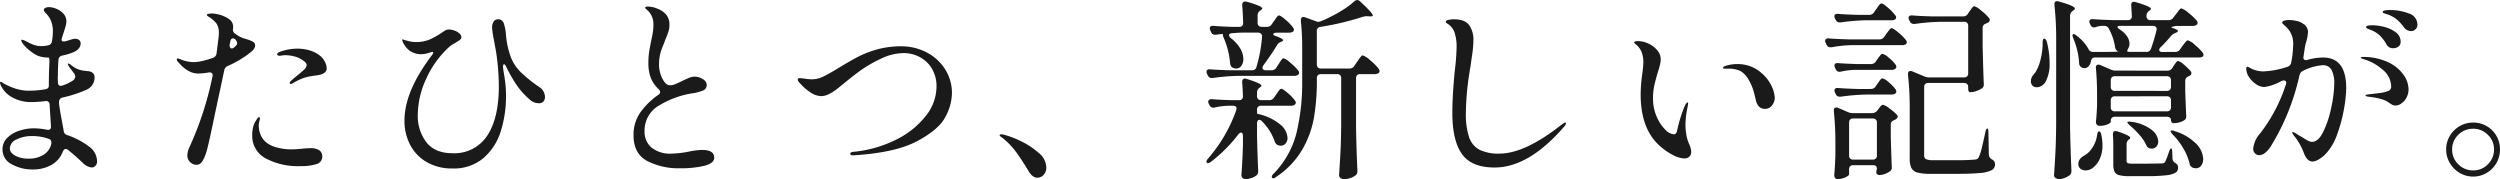 <svg xmlns="http://www.w3.org/2000/svg" width="621.84" height="44.544"><path d="M15.84 32.496a1.172 1.172 0 00.864 1.1 18.824 18.824 0 015.348 2.788 4.633 4.633 0 012.092 3.648 1.594 1.594 0 01-.432 1.248 1.357 1.357 0 01-.912.384 3.757 3.757 0 01-2.3-1.248q-1.632-1.536-3.552-3.12a1.277 1.277 0 00-.576-.24q-.48 0-.768.72a6.375 6.375 0 01-2.764 3.216 9.121 9.121 0 01-4.728 1.152 10.352 10.352 0 01-5.208-1.3 4.054 4.054 0 01-2.28-3.7A3.888 3.888 0 011.8 34.296a7.467 7.467 0 012.976-1.776 11.4 11.4 0 013.624-.6 16.914 16.914 0 013.216.336l.288.048q.864 0 .768-.96l-.336-5.328a.852.852 0 00-1.1-.864 29.341 29.341 0 01-3.36.24 9.686 9.686 0 01-4.8-1.152 6.561 6.561 0 01-2.928-3.12 2.648 2.648 0 01-.144-.528q0-.24.192-.24a.592.592 0 01.336.144 2.17 2.17 0 00.288.192 14.6 14.6 0 002.592 1.2 10.762 10.762 0 003.84.672 24.522 24.522 0 003.936-.336q.96-.144.96-.864 0-3.072.144-6v-.288q0-.768-.288-.768a6.73 6.73 0 01-2.688-.48 9.788 9.788 0 01-2.064-1.368 9.781 9.781 0 01-1.584-1.608 3.621 3.621 0 01-.384-.768.17.17 0 01.192-.192 3.126 3.126 0 01.864.288q.24.144 1.008.528a8.129 8.129 0 001.464.576 5.481 5.481 0 001.464.192 7.1 7.1 0 001.632-.192 1.125 1.125 0 001.008-1.008 14.258 14.258 0 00.24-2.5 6.665 6.665 0 00-.624-2.928 6.513 6.513 0 00-1.06-1.488 3.619 3.619 0 01-.408-.48.78.78 0 01-.168-.432q0-.288.384-.48a2.018 2.018 0 01.912-.192 5.2 5.2 0 011.752.384 4.689 4.689 0 011.8 1.2 2.829 2.829 0 01.768 2.016 4.585 4.585 0 01-.216 1.224q-.216.744-.456 1.464-.384 1.152-.528 1.728v.1q0 .432.576.432a2.626 2.626 0 00.576-.1q.48-.144.768-.24t.48-.144a4.068 4.068 0 01.96-.192 1.549 1.549 0 011.008.312 1.079 1.079 0 01.384.888 1.915 1.915 0 01-.432 1.152 2.925 2.925 0 01-1.2.912 14.075 14.075 0 01-2.928.912 1.118 1.118 0 00-.96 1.056q-.144 2.016-.144 3.936a6.343 6.343 0 00-.024.936q.024.408.024.7 0 .912.768.912l.384-.1A10.244 10.244 0 0018 20.108a1.322 1.322 0 00.72-1.056 1.631 1.631 0 00-.408-.96q-.408-.528-.5-.672a5.541 5.541 0 01-.58-.764 3.122 3.122 0 01-.384-.72.127.127 0 01.144-.144 2.3 2.3 0 01.864.528 5.808 5.808 0 002.928 1.248q.288.048 1.152.144a1.889 1.889 0 011.248.528 1.519 1.519 0 01.336 1.1 3.279 3.279 0 01-.5 1.7 3.356 3.356 0 01-1.608 1.32 30.935 30.935 0 01-5.952 1.92q-.912.288-.768 1.536.192 1.536.5 3.168t.408 2.208zm-8.736 6.96a6.771 6.771 0 003.768-.984 4.24 4.24 0 001.9-2.76v-.24a.9.9 0 00-.72-.96 12.116 12.116 0 00-4.032-.672 8.585 8.585 0 00-3.888.84 2.545 2.545 0 00-1.68 2.276q0 1.008 1.32 1.752a6.728 6.728 0 003.332.748zm56.348-28.128q0 .816-1.248 1.776a25.361 25.361 0 01-5.568 3.312 1.455 1.455 0 00-.864 1.1l-1.056 4.992q-.336 1.488-1.68 7.872t-1.724 7.492a8.6 8.6 0 01-1.08 2.376 1.612 1.612 0 01-1.32.744 2.289 2.289 0 01-1.608-.648 2.278 2.278 0 01-.7-1.752 5.526 5.526 0 01.576-2.112 81.07 81.07 0 005.672-17.472l.048-.288a.635.635 0 00-.288-.6 1.2 1.2 0 00-.816-.072 15.476 15.476 0 01-2.5.24q-2.592 0-4.992-2.88a.919.919 0 01-.336-.576.255.255 0 01.288-.288 2.852 2.852 0 01.72.24 8.813 8.813 0 003.168.672 11.017 11.017 0 002.592-.384q.96-.24 2.208-.672a1.336 1.336 0 00.912-1.056l.48-3.792a9.492 9.492 0 00.1-1.344 4.052 4.052 0 00-.584-2.352 7.135 7.135 0 00-2.016-1.728q-.384-.24-.384-.432 0-.144.36-.24a3.279 3.279 0 01.84-.1 7.343 7.343 0 011.512.192 7.584 7.584 0 011.608.528 5.333 5.333 0 011.608 1.008 2.29 2.29 0 01.6 1.728v.192l-.048.336a1.231 1.231 0 00.432.96q.816.576 1.248.816a10.265 10.265 0 001.872.672 7.961 7.961 0 011.488.624.985.985 0 01.48.916zm-6.288-.432a1.249 1.249 0 00-.048.384.976.976 0 00.144.552.442.442 0 00.384.216.7.7 0 00.432-.144q.912-.672.912-1.1a1.374 1.374 0 00-.24-.72.938.938 0 00-.768-.528q-.528 0-.672.624zm21.84 2.544a4.63 4.63 0 011.68 1.7 3.883 3.883 0 01.576 1.848q0 1.392-2.3 1.728l-1.32.192a11.473 11.473 0 00-1.752.384 11.026 11.026 0 00-1.7.672 12.007 12.007 0 00-1.32.72 1.215 1.215 0 01-.576.192q-.24 0-.24-.192a.834.834 0 01.24-.48q.288-.288 1.248-1.1 1.392-1.1 2.064-1.752a1.774 1.774 0 00.672-1.176q0-.48-.72-1.008a6.193 6.193 0 00-2.3-1.128A9.39 9.39 0 0071 13.728a5.118 5.118 0 00-.888.072 4.309 4.309 0 01-.5.072q-.672 0-.672-.384 0-.288.624-.576a12.976 12.976 0 014.32-.816 10.823 10.823 0 012.856.36 8.04 8.04 0 012.268.984zM77.04 36.864a4.024 4.024 0 012.4.528 1.627 1.627 0 01.624.912 1.337 1.337 0 01.1.576 1.925 1.925 0 01-1.468 1.944 12.93 12.93 0 01-4.056.5 17.054 17.054 0 01-8.544-1.92 6.307 6.307 0 01-3.36-5.848 7.748 7.748 0 01.192-1.776 5.035 5.035 0 01.432-1.248q.288-.528.576-.96t.528-.432q.192 0 .192.288a2.332 2.332 0 01-.1.552q-.1.36-.144.648a4.5 4.5 0 00-.048.72 5.975 5.975 0 00.408 2.064 4.941 4.941 0 001.464 2.016 6.708 6.708 0 002.52 1.224 13.625 13.625 0 003.864.5q.48 0 1.128-.048l1.272-.1a19.5 19.5 0 012.02-.14zm57.168-15.168a2.943 2.943 0 011.344 2.4 1.592 1.592 0 01-.408 1.176 1.524 1.524 0 01-1.128.408 3.36 3.36 0 01-2.3-.96 19.113 19.113 0 01-3.264-3.648 37.59 37.59 0 01-2.544-4.464q-.288-.624-.528-.624-.144 0-.216.24a1.765 1.765 0 00-.024.672q.048.48.288 1.92t.336 2.64q.1 1.2.1 2.4a29.031 29.031 0 01-1.272 8.688 14.486 14.486 0 01-4.272 6.72 11.444 11.444 0 01-7.848 2.64 12.413 12.413 0 01-6.2-1.512 10.607 10.607 0 01-4.176-4.224 12.711 12.711 0 01-1.488-6.216q0-7.248 6.864-16.272a1.484 1.484 0 00.288-.576.17.17 0 00-.192-.192 1.839 1.839 0 00-.576.144 7.327 7.327 0 01-2.4.432 4.983 4.983 0 01-2.736-.912 4.879 4.879 0 01-1.248-1.392 3.063 3.063 0 01-.576-1.3.085.085 0 01.1-.1.43.43 0 01.216.072 1.171 1.171 0 00.36.12q.192.048.984.264a6.651 6.651 0 001.752.216 8.527 8.527 0 003.408-.624A18.023 18.023 0 00109.78 8.2q.48-.336.936-.6a1.6 1.6 0 01.744-.264 4.255 4.255 0 012.328.624q.984.624.984 1.3a.774.774 0 01-.312.6 4.454 4.454 0 01-.7.48 2.707 2.707 0 00-.48.312 8.605 8.605 0 00-1.488.96 24.012 24.012 0 00-5.784 7.992 21.546 21.546 0 00-2.088 8.856 10.767 10.767 0 002.16 6.96q2.16 2.688 6.432 2.688a9.734 9.734 0 008.664-4.344q2.9-4.344 2.9-12.312a57.534 57.534 0 00-.768-9.072q-.048-.192-.48-2.592a20.663 20.663 0 01-.432-2.928 2.661 2.661 0 01.384-1.464 1.194 1.194 0 011.056-.6 1.426 1.426 0 011.44.912 10.964 10.964 0 01.576 2.976 21.349 21.349 0 001.224 5.568 11.126 11.126 0 002.4 3.648 34.785 34.785 0 004.732 3.796zm34.944 20.16a17.037 17.037 0 01-8.184-1.824q-3.384-1.824-3.384-6.384a9.622 9.622 0 011.728-5.736 18.346 18.346 0 014.464-4.344.814.814 0 00.432-.672 1.074 1.074 0 00-.384-.72 8.02 8.02 0 01-1.944-2.808 10.277 10.277 0 01-.6-3.768 17.8 17.8 0 01.312-3.48q.312-1.56.36-1.9.24-1.008.408-2.04a12.127 12.127 0 00.168-1.944 4.815 4.815 0 00-1.1-3.312q-.336-.336-.648-.6t-.312-.36q0-.336.72-.336a5.629 5.629 0 011.152.144 4.857 4.857 0 011.152.384 5.22 5.22 0 012.256 1.536 3.874 3.874 0 01.768 2.5 5.319 5.319 0 01-.216 1.536 14.742 14.742 0 01-.528 1.464q-.312.744-.456 1.176-.144.384-.552 1.368a11.143 11.143 0 00-.624 2.04 11.248 11.248 0 00-.216 2.256 7.692 7.692 0 00.84 3.528q.84 1.656 1.9 1.656a3.537 3.537 0 001.3-.288q.72-.288 1.872-.864.288-.144 1.272-.576a4.2 4.2 0 011.56-.432 3.913 3.913 0 012.136.624 1.725 1.725 0 01.984 1.392 1.441 1.441 0 01-.864 1.416 11.9 11.9 0 01-2.832.744 22.54 22.54 0 00-8.064 2.952 7.156 7.156 0 00-3.7 6.5 5.149 5.149 0 001.68 3.984 7.329 7.329 0 005.088 1.536 24.083 24.083 0 004.176-.48 18.374 18.374 0 013.36-.432q3.024 0 3.024 1.92 0 1.392-2.424 2.016a24.849 24.849 0 01-6.08.628zm43.056-3.216q-.72 0-.72-.384t.672-.48a30.026 30.026 0 0010.56-2.952 21.344 21.344 0 007.488-5.9 11.809 11.809 0 002.736-7.32 8.529 8.529 0 00-1.176-4.584 7.67 7.67 0 00-3.048-2.856 8.512 8.512 0 00-3.936-.96 13.488 13.488 0 00-5.952 1.536 32.757 32.757 0 00-4.992 2.928q-1.872 1.392-3.984 3.12-.24.192-1.3 1.056a13.355 13.355 0 01-2.184 1.464 4.424 4.424 0 01-2.04.6 5.015 5.015 0 01-2.832-.984 12.118 12.118 0 01-2.348-2.044q-.72-.672-.72-1.056 0-.24.12-.312a.982.982 0 01.456-.072 12.324 12.324 0 011.3.144 12.071 12.071 0 001.632.144 6.568 6.568 0 002.88-.7q1.44-.7 3.936-2.232 2.688-1.632 4.7-2.688a24.577 24.577 0 014.752-1.824 21.959 21.959 0 015.952-.768 13.538 13.538 0 016.264 1.488 11.794 11.794 0 014.632 4.176 11.028 11.028 0 011.728 6.1 12.918 12.918 0 01-1.608 5.76q-1.608 3.168-7.056 6.072t-15.912 3.528zm43.584 3.84q-1.632-2.736-3.048-4.656a18.707 18.707 0 00-3.24-3.408q-.192-.144-.528-.384t-.336-.384q0-.24.384-.24a3.435 3.435 0 01.864.144 21.917 21.917 0 014.08 1.584 18.535 18.535 0 014.392 2.9 4.819 4.819 0 011.892 3.532 2.612 2.612 0 01-.7 1.968 2.143 2.143 0 01-1.512.672q-1.24 0-2.248-1.728zm83.184-28.7a5.128 5.128 0 011.848 1.224 12.626 12.626 0 012.088 2.088 1.056 1.056 0 01.24.576.687.687 0 01-.288.528 1.686 1.686 0 01-.912.24h-3.648a1.006 1.006 0 00-.744.264 1.006 1.006 0 00-.264.744v12.38q.1 5.232.336 10.56v.24a1.149 1.149 0 01-.48 1.008 4.7 4.7 0 01-2.928.912 1.211 1.211 0 01-.816-.288.863.863 0 01-.336-.672q.192-2.832.336-5.5t.192-6.984V19.44a1.006 1.006 0 00-.264-.744 1.006 1.006 0 00-.744-.264h-4.032a1.006 1.006 0 00-.744.264 1.006 1.006 0 00-.264.744v.528a55.371 55.371 0 01-.7 9.168 24.357 24.357 0 01-2.9 8.02 20.739 20.739 0 01-6.48 6.816q-.768.624-1.056.24l-.1-.192a1.312 1.312 0 01.48-.816 22.388 22.388 0 005.664-10.032 53.782 53.782 0 001.44-13.248v-7.92a59.78 59.78 0 00-.336-6.816v-.1q0-.864.672-.864a1.524 1.524 0 01.432.1l2.64.96a1.376 1.376 0 00.624.144 2.181 2.181 0 00.72-.192l.816-.336a40.122 40.122 0 004.1-2.16 20.146 20.146 0 003.288-2.4 1.29 1.29 0 01.72-.336 1.106 1.106 0 01.768.384q3.12 2.88 3.12 3.456 0 .24-.672.24l-.576-.048h-.288a4.1 4.1 0 00-.96.144 66.513 66.513 0 01-10.512 2.5.991.991 0 00-.912 1.1v8.256a1.006 1.006 0 00.264.744 1.006 1.006 0 00.744.264h7.1a1.379 1.379 0 001.2-.624l.672-1.008q.144-.192.48-.672a7.936 7.936 0 01.552-.72.588.588 0 01.42-.244zm-27.552 3.7a1.046 1.046 0 001.1-.816 35.2 35.2 0 001.392-7.536v-.1a.827.827 0 00-.288-.672 1.087 1.087 0 00-.72-.24h-4.08q-.384 0-1.1.048t-1.248.1q-.768.048-.768.48a1.159 1.159 0 00.48.768 8.851 8.851 0 012.328 2.592 5.277 5.277 0 01.744 2.544 2.8 2.8 0 01-.5 1.728 1.531 1.531 0 01-1.272.672 2.043 2.043 0 01-.912-.24 1.008 1.008 0 01-.456-.48 2.651 2.651 0 01-.168-.72 19.6 19.6 0 00-1.536-6.1 3.274 3.274 0 01-.24-.7q-.048-.264.048-.312.048-.048-.312-.024t-.456.024l-.96.144h-.288a.986.986 0 01-.96-.624l-.192-.432a1.278 1.278 0 01-.144-.576.528.528 0 01.236-.452.966.966 0 01.672-.12q1.584.144 4.56.24h1.824a.891.891 0 001.008-1.008q-.1-3.072-.24-4.32v-.1q0-.864.768-.864a1.249 1.249 0 01.384.048 24.843 24.843 0 013 1.008q.84.384.84.672 0 .192-.384.432l-.144.1a1.379 1.379 0 00-.624 1.2v1.824a1.006 1.006 0 00.264.744 1.006 1.006 0 00.744.264h1.3a1.379 1.379 0 001.2-.624l.528-.768q.192-.24.456-.648a3.8 3.8 0 01.456-.6.553.553 0 01.384-.192q.384 0 1.632 1.08a11.349 11.349 0 011.824 1.9 1.038 1.038 0 01.24.528.734.734 0 01-.24.528 1.685 1.685 0 01-.912.24h-3.072a1.53 1.53 0 00-.672.12q-.24.12-.24.264 0 .24.528.432a11.55 11.55 0 011.488.624q.432.24.432.48 0 .144-.432.336l-.144.048a2.006 2.006 0 00-1.008.912q-1.1 1.872-3.312 4.9a1.284 1.284 0 00-.24.624.528.528 0 00.24.456 1.065 1.065 0 00.624.168h1.392a1.354 1.354 0 001.2-.672l.528-.816q.192-.288.456-.7a3.8 3.8 0 01.456-.6.553.553 0 01.384-.192 4.687 4.687 0 011.656 1.1 12.959 12.959 0 011.944 1.92 1.056 1.056 0 01.24.576.687.687 0 01-.288.528 1.686 1.686 0 01-.912.24h-13.92a51.7 51.7 0 00-6.336.528h-.288a.986.986 0 01-.96-.624l-.192-.384a1.2 1.2 0 01-.144-.528.574.574 0 01.24-.5.966.966 0 01.672-.12q1.632.144 4.992.24zm6.428 18.616a1.484 1.484 0 01-.816-1.008 13.2 13.2 0 00-3.12-4.9 1.053 1.053 0 00-.672-.384.489.489 0 00-.408.24 1.159 1.159 0 00-.168.672v3.024q.144 5.856.288 8.64v.24a1.284 1.284 0 01-.432 1.008 4.143 4.143 0 01-1.248.648 4.442 4.442 0 01-1.44.264 1.038 1.038 0 01-.768-.288.921.921 0 01-.288-.672q.288-3.744.384-7.536V33.84a1.4 1.4 0 00-.12-.624.384.384 0 00-.36-.24q-.336 0-.72.528a37.109 37.109 0 01-6.72 6.72q-.816.576-1.056.24a.326.326 0 01-.1-.24 1.354 1.354 0 01.432-.816 37.236 37.236 0 006.96-11.952l.1-.432q0-.72-.912-.72h-1.152a17.26 17.26 0 00-3.36.432 1.248 1.248 0 01-.384.048 1.016 1.016 0 01-.912-.624l-.192-.336a1.2 1.2 0 01-.144-.528.575.575 0 01.264-.48.967.967 0 01.7-.144q1.584.144 4.7.24h1.968a.891.891 0 001.008-1.008q-.1-2.4-.192-3.408v-.1q0-.864.72-.864l.432.1q3.648 1.152 3.648 1.68 0 .144-.384.432l-.048.048a1.43 1.43 0 00-.672 1.2v.912a1.006 1.006 0 00.264.744 1.006 1.006 0 00.744.264h2.016a1.379 1.379 0 001.2-.624l.528-.768q.192-.24.456-.648a3.8 3.8 0 01.456-.6.553.553 0 01.384-.192q.336 0 1.56 1.032a10.508 10.508 0 011.8 1.848 1.056 1.056 0 01.24.576.687.687 0 01-.288.528 1.685 1.685 0 01-.912.24h-7.44a1.006 1.006 0 00-.744.264 1.006 1.006 0 00-.264.744l.048 1.056.048-.048a12.981 12.981 0 015.668 2.636 4.675 4.675 0 011.82 3.316 2.08 2.08 0 01-.48 1.416 1.525 1.525 0 01-1.2.552 2.057 2.057 0 01-.72-.144zm53.9 5.568q-5.76 0-8.136-3.384t-2.364-10.248q0-4.368.624-10.608a55.036 55.036 0 00.432-5.664 11.2 11.2 0 00-.5-3.648 4.1 4.1 0 00-1.752-2.208q-.432-.24-.432-.48 0-.336.648-.48a6.292 6.292 0 011.368-.144q2.688 0 3.768 1.416a6.314 6.314 0 011.08 3.912 27.266 27.266 0 01-.336 3.672q-.336 2.328-.384 2.76a8.185 8.185 0 00-.192 1.1 67.169 67.169 0 00-.96 10.416 18.272 18.272 0 00.792 6.024A5.522 5.522 0 00368 37.244a10.663 10.663 0 004.968.96q6.336 0 15.456-7.2.144-.1.456-.312a.982.982 0 01.5-.216q.144 0 .144.192a1.993 1.993 0 01-.576.96q-8.74 10.036-17.188 10.036zm47.184-2.256a6.527 6.527 0 01-2.664-.768 15.877 15.877 0 01-3.48-2.4q-4.7-4.224-4.7-12.72a37.2 37.2 0 01.384-5.04 28.431 28.431 0 00.288-2.976 6.948 6.948 0 00-.432-2.544 4.811 4.811 0 00-1.488-1.968q-.384-.336-.384-.48t.312-.216a2.873 2.873 0 01.648-.072 6.185 6.185 0 012.568.6 6.181 6.181 0 012.208 1.656 3.448 3.448 0 01.888 2.256 6.277 6.277 0 01-.216 1.488q-.216.864-.5 1.728-.576 1.92-.888 3.336a15.143 15.143 0 00-.312 3.24 11 11 0 00.888 4.44 10.152 10.152 0 002.112 3.24 3.391 3.391 0 002.184 1.2q.624 0 .816-.96a33.92 33.92 0 011.872-6.048q.432-.912.72-.912.144 0 .144.288l-.144.864a21.708 21.708 0 00-.528 4.56 17.508 17.508 0 00.288 2.688 8.79 8.79 0 00.624 1.92 5.441 5.441 0 01.528 1.92 1.654 1.654 0 01-.456 1.224 1.719 1.719 0 01-1.272.456zm20.16-12.336a2.081 2.081 0 01-1.536-.528 3.105 3.105 0 01-.768-1.44q-.048-.192-.456-1.872a12.65 12.65 0 00-1.344-3.312 5.659 5.659 0 00-2.088-2.256 6.732 6.732 0 00-3.072-.576h-.816q-.432 0-.432-.24t.528-.432a9.653 9.653 0 013.072-.48 8.864 8.864 0 016 2.256 9.611 9.611 0 012.52 3.312 7.524 7.524 0 01.744 2.784 2.957 2.957 0 01-.7 1.944 2.091 2.091 0 01-1.644.84zm25.832-23.376a1.379 1.379 0 001.2-.624l.528-.768q.144-.192.432-.6a4.913 4.913 0 01.5-.624.606.606 0 01.408-.216q.384 0 1.608 1.056a11.09 11.09 0 011.8 1.872.734.734 0 01.24.528.686.686 0 01-.288.528 1.432 1.432 0 01-.864.192h-6.288a51.7 51.7 0 00-6.336.528h-.288a.986.986 0 01-.96-.624l-.192-.336a1.2 1.2 0 01-.144-.528q0-.72.96-.624 1.632.144 4.944.24zm23.376.384a1.354 1.354 0 001.2-.672l.384-.576q.192-.24.384-.528a4.608 4.608 0 01.408-.528.588.588 0 01.408-.24 4.721 4.721 0 011.656 1.056 13.742 13.742 0 011.992 1.872.826.826 0 01.192.528.789.789 0 01-.432.624l-.48.24a1.1 1.1 0 00-.864 1.1v4.368q.144 6.336.288 9.456v.24a1.03 1.03 0 01-.48.96 6.265 6.265 0 01-1.392.672 4.511 4.511 0 01-1.488.288q-.528 0-.528-1.008v-.288a1.006 1.006 0 00-.264-.744 1.006 1.006 0 00-.744-.264h-8.928a1.006 1.006 0 00-.744.264 1.006 1.006 0 00-.264.744v16.948a1.059 1.059 0 00.432.984 4.213 4.213 0 001.872.264h5.424a48.13 48.13 0 004.848-.144 1.583 1.583 0 00.7-.192 1.058 1.058 0 00.36-.528 11.6 11.6 0 00.72-2.28q.432-1.752.864-3.816.192-.912.48-.912t.288 1.008l.1 5.472a1.478 1.478 0 00.768 1.2 1.528 1.528 0 01.6.528 1.41 1.41 0 01.168.72 1.58 1.58 0 01-.816 1.416 7.624 7.624 0 01-2.976.72q-2.16.216-6.336.216h-5.76a13.371 13.371 0 01-3.336-.312 2.362 2.362 0 01-1.56-1.128 5.268 5.268 0 01-.432-2.4V27.072a74.3 74.3 0 00-.432-8.448v-.192q0-.768.624-.768a1.069 1.069 0 01.48.1l2.976 1.248a2.87 2.87 0 001.2.24h8.688a1.006 1.006 0 00.744-.264 1.006 1.006 0 00.264-.744V6.432a1.006 1.006 0 00-.264-.744 1.006 1.006 0 00-.744-.264h-5.9a51.7 51.7 0 00-6.336.528h-.288a.986.986 0 01-.96-.624l-.192-.336a1.278 1.278 0 01-.144-.576.528.528 0 01.24-.456.966.966 0 01.672-.12q1.632.144 4.944.24zm-27.84 7.152a31.212 31.212 0 00-4.9.528h-.24a1.018 1.018 0 01-1.008-.672l-.192-.384a1.2 1.2 0 01-.144-.528.574.574 0 01.24-.5.966.966 0 01.672-.12q1.728.144 4.992.24h7.584a1.379 1.379 0 001.2-.624l.528-.768q.144-.192.456-.6a6.369 6.369 0 01.5-.6.553.553 0 01.384-.192q.384 0 1.656 1.08a12.379 12.379 0 011.86 1.844 1.056 1.056 0 01.24.576.6.6 0 01-.192.432 1.433 1.433 0 01-.96.288zm.672 6.144a19.525 19.525 0 00-3.216.432 1.249 1.249 0 01-.384.048.954.954 0 01-.912-.624l-.192-.384a1.2 1.2 0 01-.144-.528.574.574 0 01.24-.5.966.966 0 01.672-.12q1.728.144 4.992.24h3.168a1.379 1.379 0 001.2-.624l.432-.624q.144-.192.408-.552a4.911 4.911 0 01.456-.552.553.553 0 01.384-.192 3.7 3.7 0 011.536.936 8.694 8.694 0 011.68 1.7 1.056 1.056 0 01.24.576.691.691 0 01-.24.48 1.324 1.324 0 01-.96.288zm4.224 4.752a1.354 1.354 0 001.2-.672l.432-.624q.144-.192.408-.576a4.235 4.235 0 01.456-.576.553.553 0 01.384-.192 3.679 3.679 0 011.536.96 9.171 9.171 0 011.68 1.728 1.056 1.056 0 01.24.576.686.686 0 01-.288.528 1.685 1.685 0 01-.912.24h-6.288a51.7 51.7 0 00-6.336.528h-.288a.986.986 0 01-.96-.624l-.192-.384a1.2 1.2 0 01-.144-.528.574.574 0 01.24-.5.966.966 0 01.672-.12q1.68.144 4.992.24zm-4.416 18.96a1.006 1.006 0 00-.744.264 1.006 1.006 0 00-.264.744v1.248q0 .336-.936.768a4.589 4.589 0 01-1.944.432.708.708 0 01-.6-.288 1.089 1.089 0 01-.216-.672q.192-2.016.288-5.04V35.52a77.224 77.224 0 00-.384-7.872v-.192q0-.72.624-.72a1.069 1.069 0 01.48.1l2.3 1.008a2.956 2.956 0 001.248.288h4.856a1.548 1.548 0 001.248-.576l.336-.432q.1-.144.336-.456a2.418 2.418 0 01.432-.456.638.638 0 01.384-.144 4.24 4.24 0 011.536.864 12.905 12.905 0 011.872 1.584 1.061 1.061 0 01.24.48q0 .336-.48.672l-.384.192a1.9 1.9 0 00-.648.432.969.969 0 00-.216.672v3.264q.144 4.848.24 7.2v.24a1.03 1.03 0 01-.48.96 4.985 4.985 0 01-1.272.648 4.119 4.119 0 01-1.368.264.735.735 0 01-.624-.336.786.786 0 01-.1-.432 1.682 1.682 0 01.1-.528 1.063 1.063 0 01.048-.336q0-.816-1.008-.816zm0-11.616a1.006 1.006 0 00-.744.264 1.006 1.006 0 00-.264.744v8.208a1.006 1.006 0 00.264.744 1.006 1.006 0 00.744.264h4.9a1.006 1.006 0 00.744-.264 1.006 1.006 0 00.264-.744V30.48a1.006 1.006 0 00-.264-.744 1.006 1.006 0 00-.744-.264zm50.5-19.632a76.564 76.564 0 00-.432-8.592v-.192q0-.768.672-.768a2.887 2.887 0 01.48.1q3.936 1.1 3.936 1.728 0 .24-.384.48l-.192.144a1.459 1.459 0 00-.624 1.2v27.836q.1 5.232.336 10.56v.24a1.284 1.284 0 01-.432 1.008 5.732 5.732 0 01-1.252.672 3.739 3.739 0 01-1.392.288 1.376 1.376 0 01-.888-.288.844.844 0 01-.36-.672q.192-2.832.336-5.5t.192-6.984zm29.608 3.072a1.379 1.379 0 001.2-.624l.576-.816q.192-.24.5-.648a6.378 6.378 0 01.5-.6.553.553 0 01.384-.192 4.427 4.427 0 011.7 1.1 12.961 12.961 0 011.944 1.92 1.057 1.057 0 01.24.576.692.692 0 01-.24.48 1.84 1.84 0 01-.912.192h-25.856a.908.908 0 00-.672.24 1.431 1.431 0 00-.336.768 2.331 2.331 0 01-.576 1.176 1.348 1.348 0 01-1.008.456 1.52 1.52 0 01-.768-.192 1.271 1.271 0 01-.576-1.192 18.747 18.747 0 00-1.44-6 1.86 1.86 0 01-.192-.72q0-.288.1-.336l.144-.048a1.892 1.892 0 01.768.432 10.382 10.382 0 012.928 3.264 1.172 1.172 0 001.152.768h2.976q.912 0 1.968-.024t1.44-.072l-.24-.048a1.491 1.491 0 01-.672-1.152 13.475 13.475 0 00-1.536-4.464 1.212 1.212 0 00-1.2-.72h-.624a5.134 5.134 0 00-1.392.288 2.885 2.885 0 01-.48.1.924.924 0 01-.864-.624l-.144-.288a1.2 1.2 0 01-.144-.528.574.574 0 01.24-.5.966.966 0 01.672-.12q1.68.144 4.992.24h3.648a.891.891 0 001.008-1.008l-.144-2.592v-.192q0-.768.672-.768a2.887 2.887 0 01.48.1 23.531 23.531 0 012.928 1.008q.816.384.816.672 0 .144-.384.432l-.048.048a1.43 1.43 0 00-.672 1.2v.1a1.006 1.006 0 00.264.744 1.006 1.006 0 00.744.264h4.464a1.379 1.379 0 001.2-.624l.624-.816q.24-.288.48-.624a6.55 6.55 0 01.48-.6.647.647 0 01.432-.264 5.108 5.108 0 011.728 1.1 14.014 14.014 0 012.064 1.92 1.057 1.057 0 01.24.576.686.686 0 01-.288.528 1.685 1.685 0 01-.912.24h-3.744a3.866 3.866 0 00-1.272.192q-.552.192-.168.288 1.488.432 1.488.768 0 .192-.48.432l-.24.1a3.212 3.212 0 00-1.056.768 31.959 31.959 0 01-2.5 2.736.928.928 0 00-.384.672q0 .528.816.528zm-4.6-5.664a.733.733 0 00-.264-.6 1.065 1.065 0 00-.7-.216h-8.064q-.72 0-.72.288 0 .24.576.624a5.79 5.79 0 011.8 1.7 3.348 3.348 0 01.6 1.8 2.367 2.367 0 01-.288 1.152 3.038 3.038 0 00-.288.672q0 .24.672.24h4.08a1.121 1.121 0 001.152-.72 46.608 46.608 0 001.392-4.656zm-28.372 3.408q0-1.056.384-1.056.48.1.672.864a20.782 20.782 0 01.672 5.136 9.317 9.317 0 01-1.056 4.848 2.9 2.9 0 01-.96.912 2.269 2.269 0 01-1.152.336 1.384 1.384 0 01-1.2-.528 1.693 1.693 0 01-.288-.96 2.352 2.352 0 01.528-1.488l.624-.768a10.929 10.929 0 001.272-3.216 16.761 16.761 0 00.504-4.08zm31.056 6.912a1.354 1.354 0 001.2-.672l.336-.528a5.968 5.968 0 01.384-.552q.24-.312.384-.48a.432.432 0 01.336-.168 3.543 3.543 0 011.416.888 12.115 12.115 0 011.7 1.656.651.651 0 01.192.48.739.739 0 01-.48.672l-.192.1a1.21 1.21 0 00-.864 1.1v2.592q.144 4.08.24 6.048v.24a1.03 1.03 0 01-.48.96 4.815 4.815 0 01-2.688.72.547.547 0 01-.456-.216.956.956 0 01-.168-.6.682.682 0 00-.264-.552 1.145 1.145 0 00-.744-.216h-12.956a1.006 1.006 0 00-.744.264 1.006 1.006 0 00-.264.744v.24q0 .288-.816.648a4.994 4.994 0 01-2.016.36.774.774 0 01-.624-.288 1.018 1.018 0 01-.24-.672q.192-1.68.288-4.176v-2.592q0-3.552-.288-6.576V16.8q0-.72.624-.72a1.069 1.069 0 01.48.1l2.544 1.1a3.187 3.187 0 001.248.288zm-.144 5.04a1.006 1.006 0 00.744-.264A1.006 1.006 0 00540 21.6v-1.632a1.006 1.006 0 00-.264-.744 1.006 1.006 0 00-.744-.264h-12.96a1.006 1.006 0 00-.744.264 1.006 1.006 0 00-.264.744V21.6a1.006 1.006 0 00.264.744 1.006 1.006 0 00.744.264zm-12.96 1.348a1.006 1.006 0 00-.744.264 1.006 1.006 0 00-.264.744v1.728a1.006 1.006 0 00.264.744 1.006 1.006 0 00.744.264h12.96a1.006 1.006 0 00.744-.264 1.006 1.006 0 00.264-.744v-1.736a1.006 1.006 0 00-.264-.744 1.006 1.006 0 00-.744-.264zm3.744 7.248q-.624-.576-.624-.768 0-.288.96-.144a10.434 10.434 0 015.064 1.992 3.931 3.931 0 011.656 2.9 1.824 1.824 0 01-.456 1.272 1.514 1.514 0 01-1.176.5 1.456 1.456 0 01-.432-.048 1.266 1.266 0 01-.912-.816 10.134 10.134 0 00-1.68-2.52 22.379 22.379 0 00-2.4-2.372zm-4.124 5.42q0-2.064-.1-3.12v-.1q0-.816.672-.816a2.887 2.887 0 01.48.1q3.168 1.056 3.168 1.584 0 .192-.288.384a1.459 1.459 0 00-.624 1.2v4.128a.618.618 0 00.24.576 2.96 2.96 0 001.2.144h3.792l3.5-.048a1.232 1.232 0 00.5-.1.9.9 0 00.36-.288 26.656 26.656 0 00.96-2.5q.288-.864.528-.864t.288 1.008l.048 1.536a1.366 1.366 0 00.816 1.152 1.292 1.292 0 01.576 1.152 1.365 1.365 0 01-.648 1.2 5.861 5.861 0 01-2.328.648 40.822 40.822 0 01-4.848.216h-4.272a9.452 9.452 0 01-2.616-.264 1.7 1.7 0 01-1.128-.912 4.853 4.853 0 01-.276-1.884zm14.78-3.168q-.672-.768-.48-.912a.391.391 0 01.288-.1 1.619 1.619 0 01.72.192 12.389 12.389 0 015.352 3.168 5.7 5.7 0 011.7 3.7 2.7 2.7 0 01-.5 1.7 1.593 1.593 0 01-1.32.648 1.905 1.905 0 01-.864-.192 1.376 1.376 0 01-.72-1.056 13.581 13.581 0 00-1.584-3.768 17.032 17.032 0 00-2.592-3.38zm-18.816.192q.144-.96.48-.96.432 0 .576.864a12.158 12.158 0 01.288 2.544 7.927 7.927 0 01-.72 3.528 5.709 5.709 0 01-1.824 2.232 2.9 2.9 0 01-1.68.528 1.981 1.981 0 01-1.248-.408 1.451 1.451 0 01-.528-1.22 1.917 1.917 0 01.384-1.152 2.956 2.956 0 011.008-.868 5.567 5.567 0 002.088-1.992 7.46 7.46 0 001.176-3.096zm72.912-31.152a12.659 12.659 0 014.584.84 2.886 2.886 0 012.184 2.76 1.532 1.532 0 01-.48 1.2 1.493 1.493 0 01-1.008.432 2.158 2.158 0 01-1.872-.96 11.942 11.942 0 00-1.7-1.872 7.892 7.892 0 00-2.04-1.2q-.384-.144-.744-.24a2.573 2.573 0 01-.576-.216q-.216-.12-.216-.264-.008-.48 1.868-.48zm-16.7 11.808q5.76 0 5.76 7.632a32.015 32.015 0 01-.552 5.136 35.688 35.688 0 01-1.7 6.336 13.566 13.566 0 01-2.784 4.8 8.012 8.012 0 01-1.752 1.416 3.315 3.315 0 01-1.608.552q-1.392 0-2.208-2.3a14.922 14.922 0 00-2.352-4.08 2.363 2.363 0 01-.48-.864q0-.1.144-.1a2.721 2.721 0 01.912.456q.72.456 1.1.648.336.192.936.576a8.073 8.073 0 001.032.576 2.014 2.014 0 00.816.192q1.584 0 2.856-2.64a25.693 25.693 0 001.968-6.12 30.127 30.127 0 00.7-5.64 7.165 7.165 0 00-.672-3.48 2.344 2.344 0 00-2.208-1.176 12.8 12.8 0 00-4.9 1.392 1.591 1.591 0 00-.864 1.056 56.928 56.928 0 01-6.96 17.424 6.7 6.7 0 01-1.488 1.824 2.481 2.481 0 01-1.536.672 1.454 1.454 0 01-1.1-.456 1.707 1.707 0 01-.432-1.224 6.711 6.711 0 011.776-3.792 40.108 40.108 0 006.336-12.048 1.523 1.523 0 00.1-.432.552.552 0 00-.624-.624 1.511 1.511 0 00-.576.144 12.341 12.341 0 01-4.224 1.488 3.75 3.75 0 01-2.064-.7 6.093 6.093 0 01-1.752-1.752 3.814 3.814 0 01-.7-2.112q0-.48.24-.48a1.361 1.361 0 01.576.216q.384.216.576.312a6.981 6.981 0 002.976.624 21.211 21.211 0 005.9-1.152 1.336 1.336 0 00.912-1.056 24.527 24.527 0 00.48-4.32 5.664 5.664 0 00-1.008-3.7 7.918 7.918 0 00-1.08-1.152q-.648-.576-.648-.768 0-.288.48-.456a3.853 3.853 0 011.248-.168 8.294 8.294 0 011.92.24 3.818 3.818 0 011.536.672 2.37 2.37 0 011.248 2.112 11.973 11.973 0 01-.384 2.208 10.85 10.85 0 00-.432 1.824l-.288 1.92-.048.336a.626.626 0 00.24.552.832.832 0 00.672.072 14.8 14.8 0 013.98-.616zm11.856-6.864q-.24-.1-.552-.216a1.672 1.672 0 01-.456-.24.343.343 0 01-.144-.264q0-.432 1.536-.432a12.028 12.028 0 013.072.432 7.764 7.764 0 012.808 1.344 2.8 2.8 0 011.176 2.3 1.424 1.424 0 01-.552 1.224 2.083 2.083 0 01-1.272.408 1.805 1.805 0 01-1.728-1.008 9.4 9.4 0 00-1.656-2.184 6.845 6.845 0 00-2.236-1.364zm-1.872 6.72a14.425 14.425 0 016.456 1.44 9.553 9.553 0 013.672 3.144 6.347 6.347 0 011.152 3.384 4.434 4.434 0 01-.5 2.136 4.081 4.081 0 01-1.272 1.464 2.637 2.637 0 01-1.488.528 1.639 1.639 0 01-.816-.216q-.384-.216-.96-.6-1.248-.96-4.992-1.392-.672-.1-.672-.288t.72-.288l2.064-.24 1.152-.144a7.387 7.387 0 001.944-.576 1.11 1.11 0 00.5-1.056 5.5 5.5 0 00-2.16-4.152 12.4 12.4 0 00-4.944-2.664q-.432-.144-.432-.288-.004-.196.572-.196zm27.36 29.76a6.461 6.461 0 01-3.36-.912 6.9 6.9 0 01-2.452-2.452 6.55 6.55 0 01-.908-3.4 6.462 6.462 0 01.912-3.36 6.709 6.709 0 012.448-2.424 6.6 6.6 0 013.36-.888 6.6 6.6 0 013.36.888 6.526 6.526 0 012.42 2.42 6.6 6.6 0 01.888 3.36 6.686 6.686 0 01-.888 3.404 6.709 6.709 0 01-2.424 2.448 6.462 6.462 0 01-3.36.916zm0-1.536a4.96 4.96 0 003.668-1.536 5.079 5.079 0 001.512-3.692 4.905 4.905 0 00-1.536-3.624 5.023 5.023 0 00-3.648-1.512 5.079 5.079 0 00-3.7 1.512 4.905 4.905 0 00-1.532 3.624 5.016 5.016 0 001.536 3.716 5.079 5.079 0 003.696 1.512z" fill="#1a1a1a"/></svg>